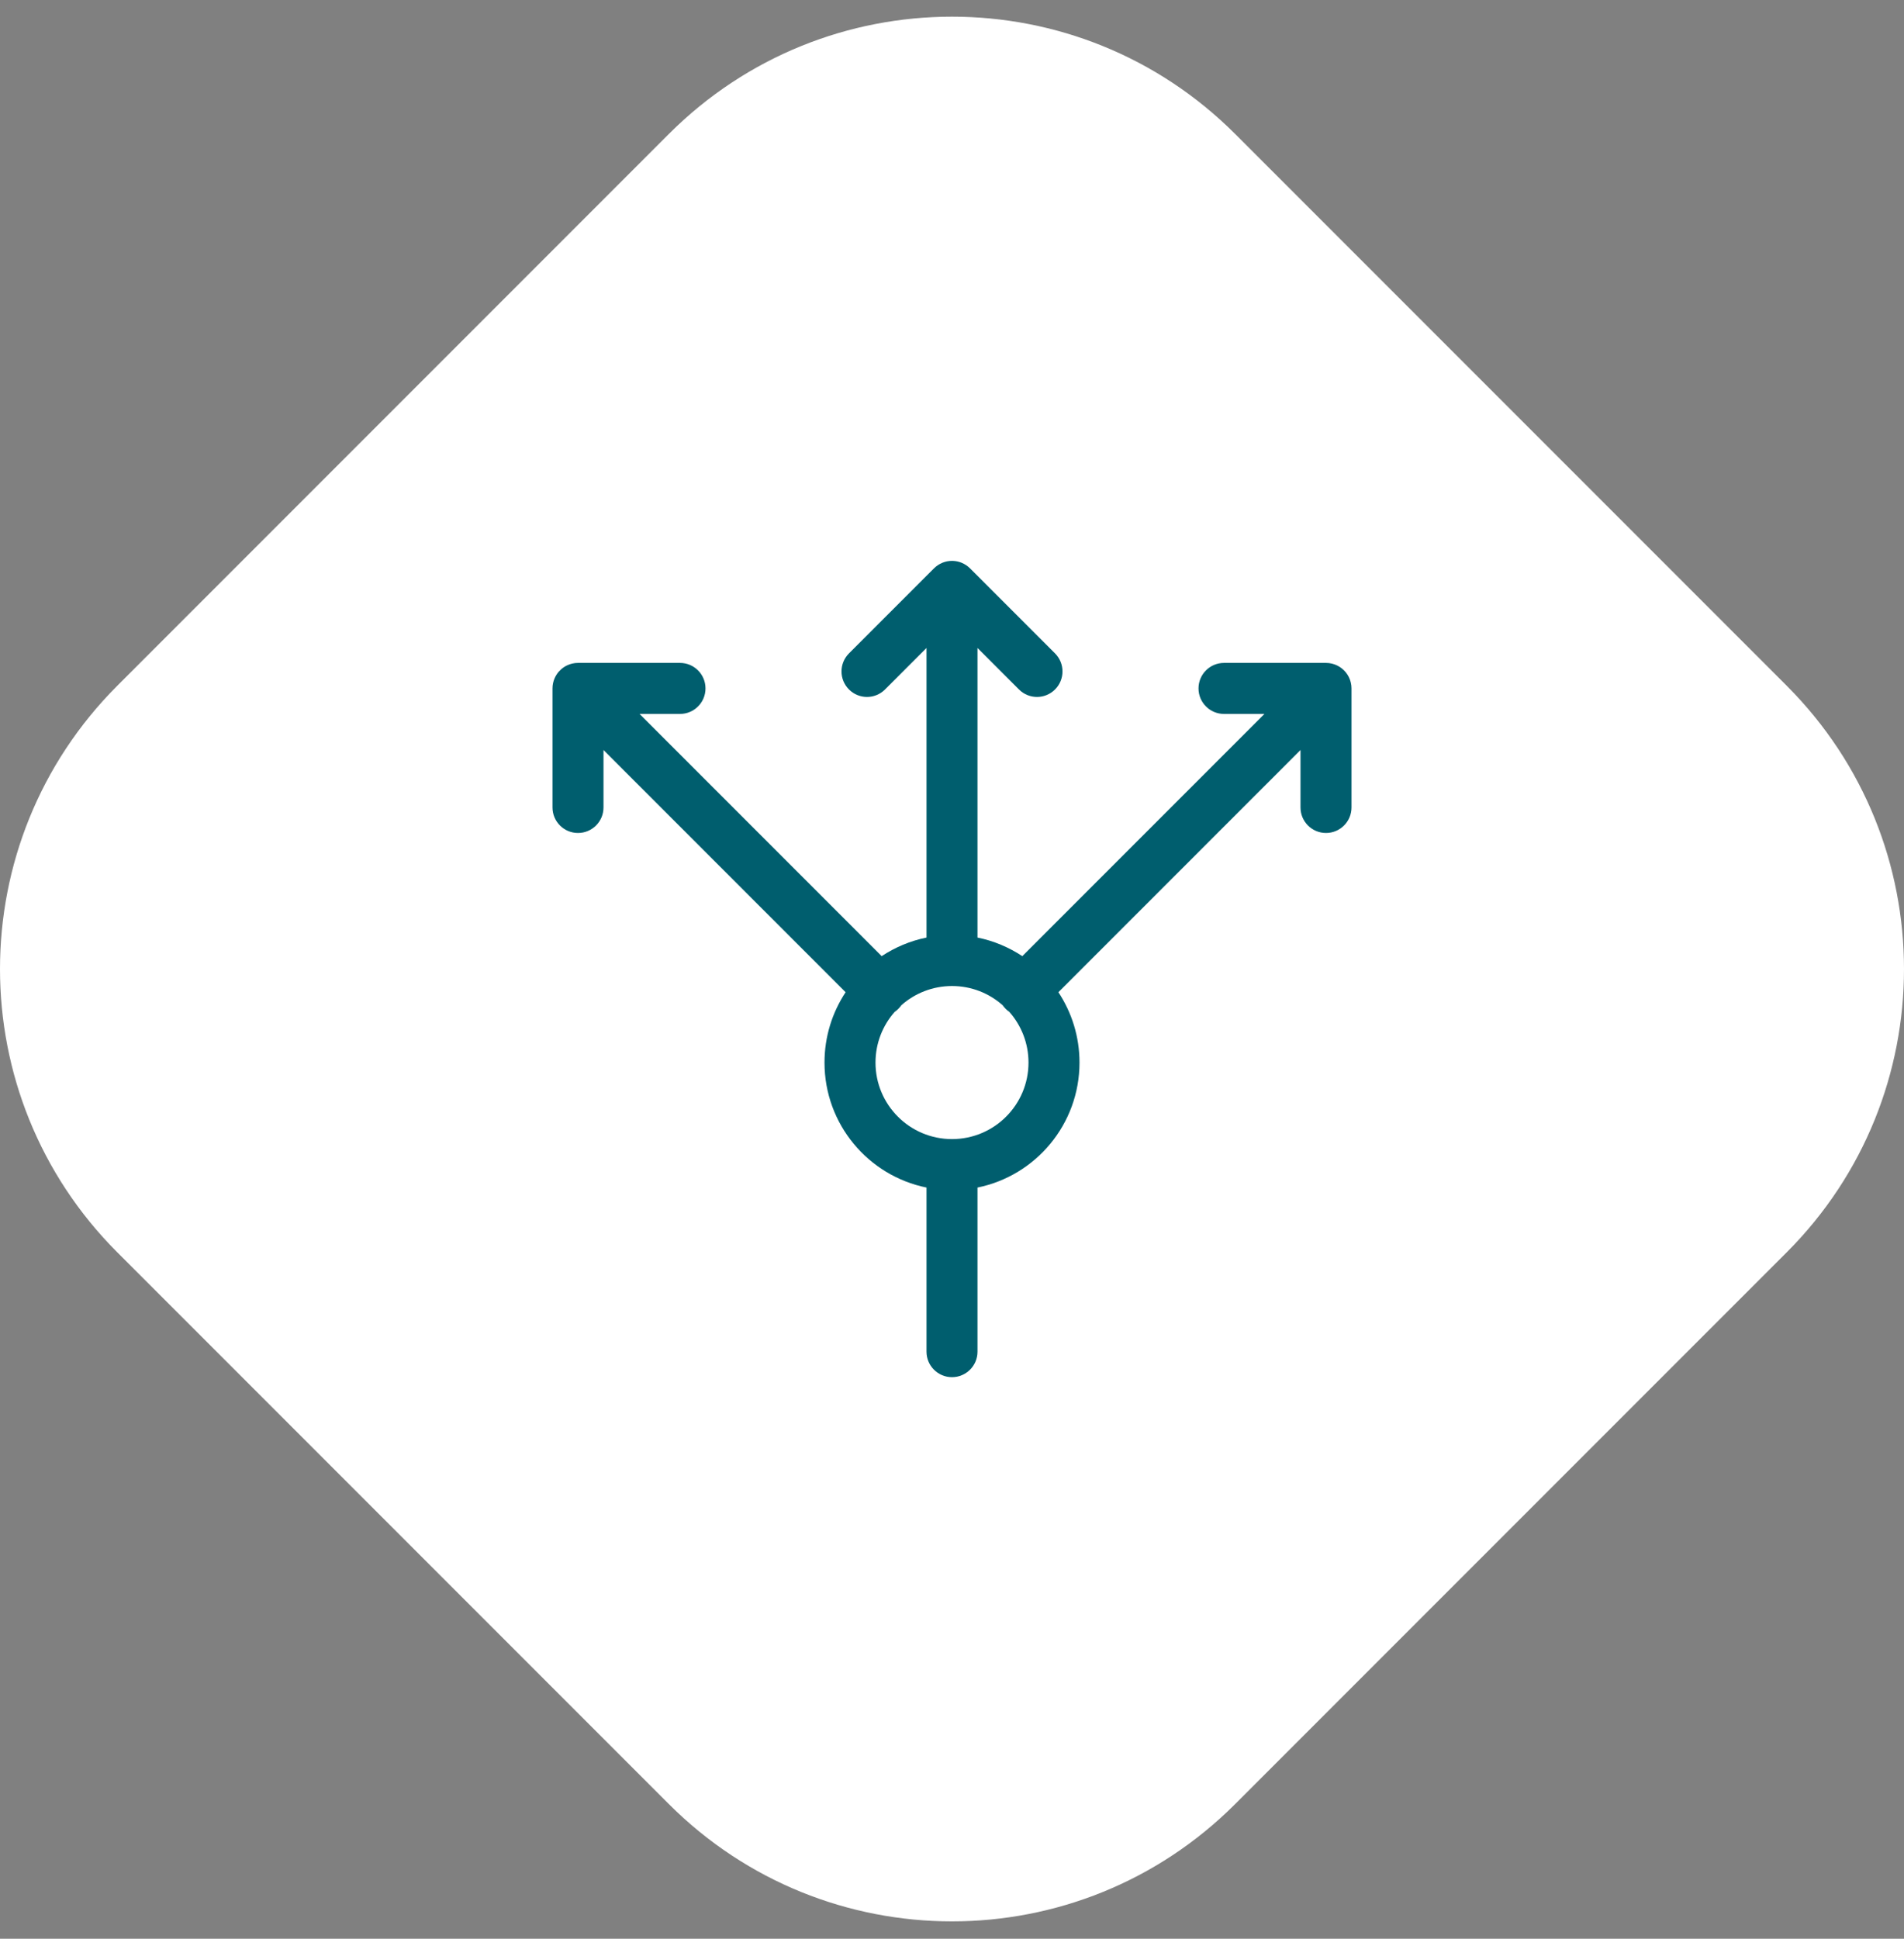 <svg width="56" height="57" viewBox="0 0 56 57" fill="none" xmlns="http://www.w3.org/2000/svg">
<rect x="0" y="0" width="56" height="57" fill="#808080" stroke="none"/>
<path d="M3.45 36.82C-1.15 32.219 -1.15 24.761 3.45 20.161L19.671 3.94C24.271 -0.66 31.729 -0.66 36.329 3.94L52.55 20.161C57.15 24.761 57.15 32.219 52.55 36.82L36.329 53.04C31.729 57.64 24.271 57.64 19.671 53.04L3.45 36.82Z" fill="white"/>
<g clip-path="url(#clip0_887_14090)">
<path fill-rule="evenodd" clip-rule="evenodd" d="M17.75 22.051L24.871 29.172C24.479 29.765 24.25 30.476 24.25 31.24C24.25 33.054 25.538 34.568 27.25 34.915V39.74C27.25 40.154 27.586 40.49 28 40.49C28.414 40.49 28.75 40.154 28.75 39.74V34.915C30.462 34.568 31.75 33.054 31.75 31.24C31.75 30.476 31.521 29.765 31.129 29.172L38.25 22.051V23.74C38.25 24.154 38.586 24.49 39 24.49C39.414 24.49 39.75 24.154 39.75 23.74V20.24C39.75 20.122 39.722 20.009 39.673 19.909C39.649 19.86 39.619 19.813 39.583 19.768C39.55 19.728 39.513 19.69 39.472 19.657C39.428 19.621 39.38 19.591 39.331 19.567C39.231 19.518 39.119 19.49 39 19.49L36 19.49C35.586 19.49 35.25 19.826 35.25 20.24C35.25 20.654 35.586 20.99 36 20.99H37.189L30.068 28.111C29.674 27.851 29.229 27.662 28.75 27.565L28.75 19.051L29.97 20.271C30.263 20.564 30.737 20.564 31.03 20.271C31.323 19.978 31.323 19.503 31.03 19.21L28.53 16.71C28.458 16.638 28.375 16.584 28.287 16.547C28.21 16.515 28.126 16.496 28.039 16.491C28.026 16.491 28.013 16.49 28 16.49C27.808 16.49 27.616 16.564 27.47 16.71L24.97 19.21C24.677 19.503 24.677 19.978 24.97 20.271C25.263 20.564 25.737 20.564 26.03 20.271L27.25 19.051L27.25 27.565C26.771 27.662 26.326 27.851 25.932 28.111L18.811 20.99H20C20.414 20.99 20.75 20.654 20.75 20.24C20.75 19.826 20.414 19.49 20 19.49L17 19.49C16.888 19.49 16.781 19.515 16.686 19.559C16.622 19.588 16.562 19.627 16.507 19.675C16.482 19.697 16.459 19.72 16.437 19.744C16.384 19.805 16.342 19.872 16.312 19.942C16.272 20.033 16.25 20.133 16.25 20.238L16.25 20.24L16.25 23.74C16.25 24.154 16.586 24.49 17 24.49C17.414 24.49 17.75 24.154 17.75 23.74L17.75 22.051ZM29.579 29.661C29.546 29.628 29.516 29.592 29.49 29.555C29.093 29.203 28.572 28.99 28 28.99H27.999C27.428 28.991 26.906 29.204 26.51 29.555C26.484 29.592 26.454 29.628 26.421 29.661C26.388 29.695 26.352 29.724 26.314 29.75C25.963 30.147 25.75 30.669 25.75 31.24C25.75 32.483 26.757 33.49 28 33.49C29.243 33.49 30.25 32.483 30.25 31.24C30.25 30.669 30.037 30.147 29.686 29.75C29.648 29.724 29.612 29.695 29.579 29.661Z" fill="#005E6E"/>
</g>
<defs>
<clipPath id="clip0_887_14090">
<rect width="24" height="24" fill="white" transform="translate(16 16.49)"/>
</clipPath>
</defs>
</svg>
